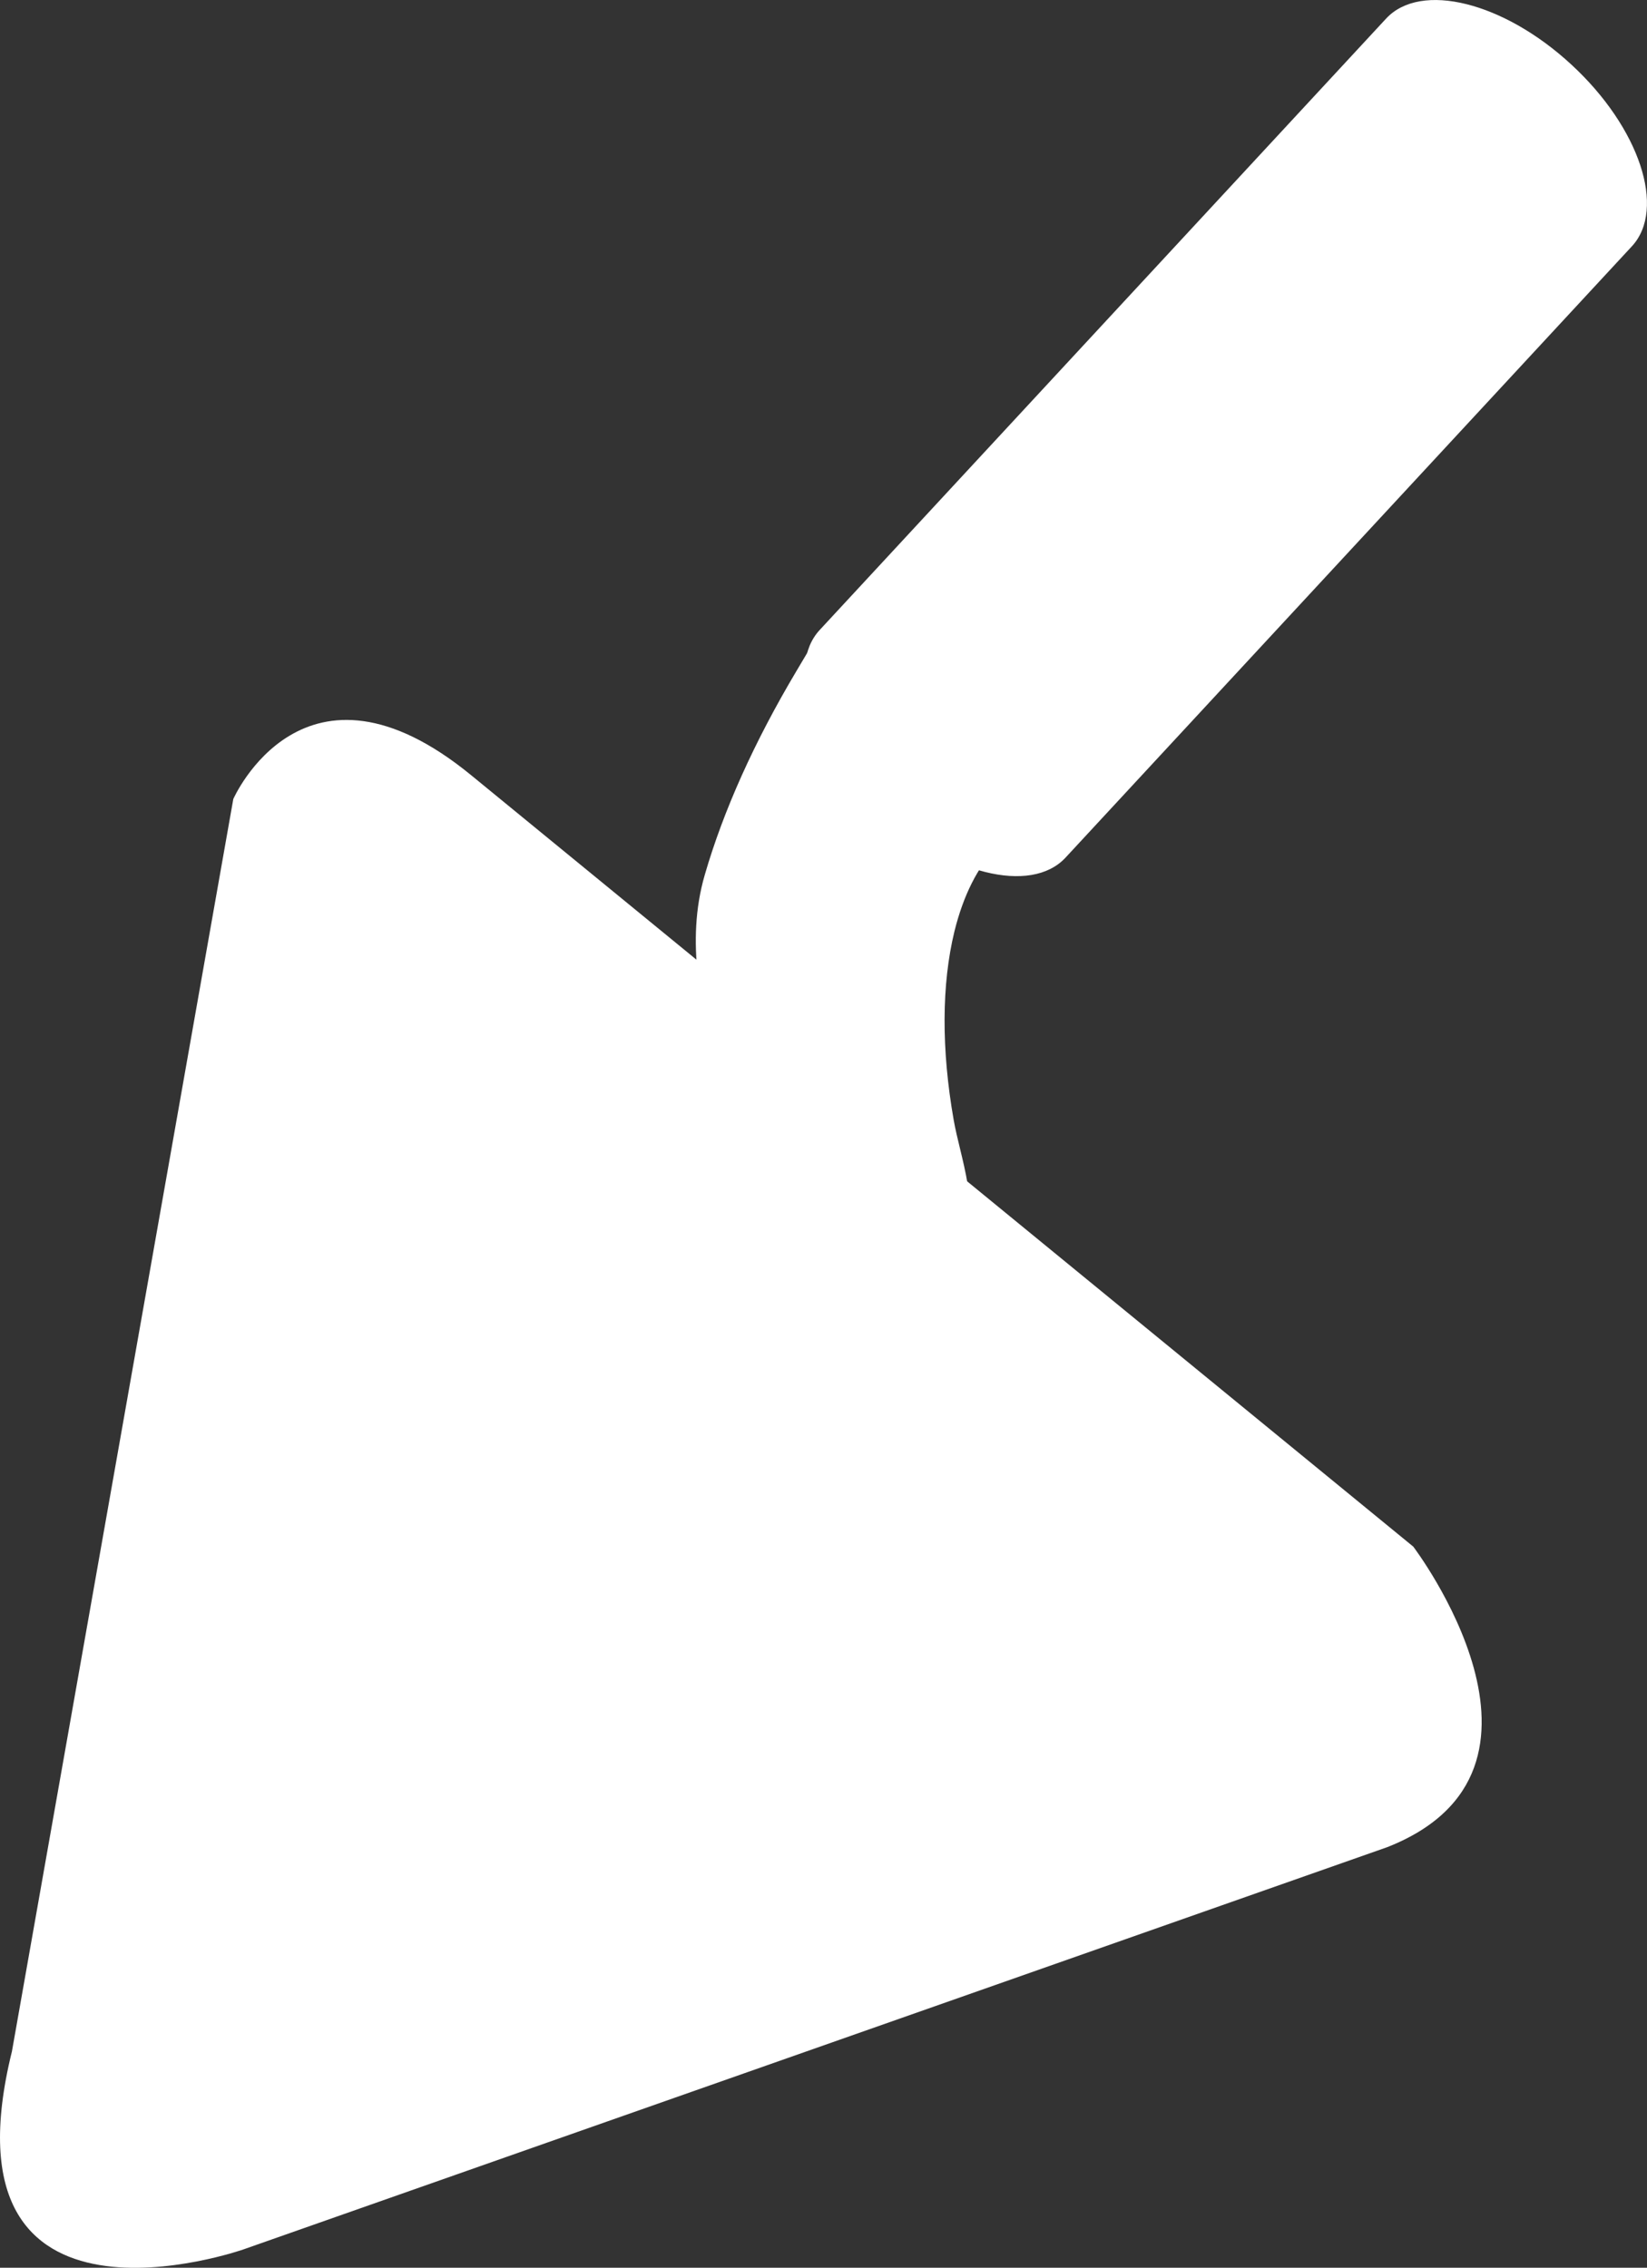<?xml version="1.0" encoding="utf-8"?>
<!-- Generator: Adobe Illustrator 16.0.0, SVG Export Plug-In . SVG Version: 6.00 Build 0)  -->
<!DOCTYPE svg PUBLIC "-//W3C//DTD SVG 1.1//EN" "http://www.w3.org/Graphics/SVG/1.1/DTD/svg11.dtd">
<svg version="1.1" id="Ebene_1" xmlns="http://www.w3.org/2000/svg" xmlns:xlink="http://www.w3.org/1999/xlink" x="0px" y="0px"
	 width="47.75px" height="65.754px" viewBox="0 0 47.75 65.754" enable-background="new 0 0 47.75 65.754" xml:space="preserve">
<rect x="0" y="0" width="47.75" height="65.754" fill="#333333" stroke="none"/>
<g>
	<path fill="#FFFFFF" d="M13.663,22.48l27.31,22.364c0,0,4.93,6.477-0.754,8.715L7.05,65.225c0,0-8.889,3.113-6.704-5.744
		l6.418-36.313C6.764,23.167,8.81,18.503,13.663,22.48z"/>
	<g>
		<path fill="#FFFFFF" d="M22.161,42.727c-0.706,0-1.379-0.246-1.947-0.713c-1.426-1.17-0.12-2.838,0.745-3.941
			c0.299-0.383,0.581-0.742,0.691-0.986c0.415-0.92,0.296-2.037,0.182-3.117l-0.037-0.354c-0.083-0.837-0.293-1.7-0.516-2.613
			c-0.44-1.805-0.895-3.671-0.368-5.49c0.531-1.83,1.408-3.781,2.609-5.8l0.314-0.528l5.075,4.648l-0.357,0.369
			c-0.628,0.649-1.088,1.553-1.366,2.687c-0.391,1.6-0.4,3.563-0.028,5.678c0.049,0.28,0.118,0.562,0.186,0.844
			c0.162,0.668,0.329,1.359,0.284,2.088c-0.053,0.871-0.398,1.633-0.732,2.371c-0.102,0.225-0.203,0.447-0.293,0.674
			c-0.477,1.164-1.027,2.377-2.074,3.258C23.816,42.398,22.976,42.727,22.161,42.727L22.161,42.727z"/>
		<g>
			<path fill="#FFFFFF" d="M23.95,19.967l4.241,3.886c-0.774,0.801-1.229,1.844-1.491,2.915c-0.462,1.886-0.37,3.984-0.036,5.884
				c0.164,0.929,0.521,1.862,0.464,2.815c-0.063,1.033-0.608,1.947-0.989,2.887c-0.464,1.135-0.974,2.256-1.933,3.064
				c-0.601,0.504-1.322,0.809-2.045,0.809c-0.561,0-1.123-0.184-1.63-0.6c-1.453-1.191,1.091-3.265,1.574-4.336
				c0.521-1.154,0.308-2.519,0.187-3.727c-0.251-2.548-1.646-5.344-0.9-7.914C21.962,23.683,22.903,21.727,23.95,19.967
				 M23.719,18.399l-0.628,1.057c-1.223,2.055-2.118,4.046-2.66,5.917c-0.564,1.948-0.094,3.879,0.362,5.748
				c0.219,0.896,0.425,1.742,0.504,2.542l0.037,0.359c0.108,1.014,0.219,2.061-0.14,2.857c-0.085,0.188-0.374,0.559-0.629,0.885
				c-0.864,1.104-2.472,3.156-0.667,4.637c0.658,0.54,1.441,0.826,2.264,0.826c0.932,0,1.886-0.37,2.688-1.042
				c1.135-0.957,1.717-2.229,2.215-3.453c0.09-0.222,0.188-0.438,0.287-0.655c0.336-0.744,0.717-1.586,0.775-2.548
				c0.049-0.805-0.135-1.565-0.297-2.236c-0.066-0.272-0.132-0.544-0.18-0.815c-0.36-2.046-0.353-3.938,0.021-5.472
				c0.258-1.045,0.674-1.873,1.239-2.457l0.715-0.739l-0.758-0.694l-4.242-3.886L23.719,18.399L23.719,18.399z"/>
		</g>
	</g>
	<path fill="#FFFFFF" d="M45.564,1.879c1.972,1.822,2.75,4.179,1.748,5.262l-16.42,17.726c-1.002,1.081-3.41,0.479-5.379-1.342l0,0
		c-1.968-1.824-2.75-4.179-1.747-5.26L40.186,0.539C41.189-0.543,43.598,0.057,45.564,1.879L45.564,1.879z"/>
</g>
</svg>
